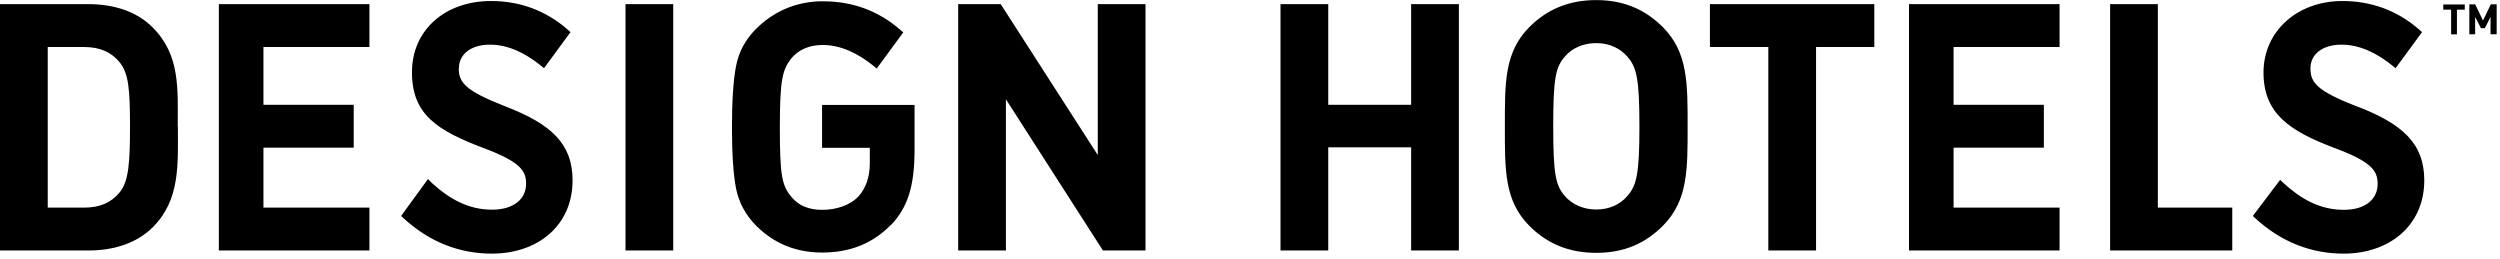 <!-- Generated by IcoMoon.io -->
<svg version="1.1" xmlns="http://www.w3.org/2000/svg" width="309" height="32" viewBox="0 0 309 32">
<path d="M308.587 4.239v-3.706h-0.718l-0.97 1.999-0.971-1.999h-0.718v3.706h0.718v-2.154l0.718 1.397h0.485l0.699-1.397v2.154h0.756zM304.647 1.193v-0.64h-2.659v0.64h0.971v3.047h0.718v-3.047h0.97zM291.374 13.166c5.511 2.135 8.267 4.521 8.267 9.121 0 5.569-4.289 9.062-9.974 9.062-3.882 0-7.646-1.358-10.925-4.386l-0.292-0.272 3.377-4.463 0.446 0.427c2.154 1.96 4.483 3.28 7.432 3.28 2.659 0 4.172-1.32 4.172-3.202 0-1.591-0.679-2.717-5.337-4.444-5.608-2.115-8.771-4.289-8.771-9.334s4.114-8.829 9.761-8.829c3.492 0 6.753 1.126 9.528 3.571l0.31 0.272-3.279 4.463-0.349-0.291c-1.98-1.611-4.114-2.62-6.326-2.62-2.484 0-3.843 1.281-3.843 2.911 0 1.785 0.776 2.794 5.803 4.754zM260.811 30.961h15.097v-5.298h-9.198v-25.15h-5.899v30.447zM235.952 0.513h18.61v5.298h-13.099v7.141h11.158v5.298h-11.158v7.413h13.099v5.298h-18.61v-30.447zM224.464 5.811h7.199v-5.298h-20.317v5.298h7.219v25.15h5.9v-25.15zM201.119 6.976c-0.854-0.99-2.193-1.649-3.823-1.649s-3.008 0.64-3.861 1.649c-1.164 1.3-1.456 2.717-1.456 8.635s0.292 7.335 1.456 8.635c0.853 0.99 2.231 1.649 3.861 1.649s2.969-0.64 3.823-1.649c1.164-1.3 1.514-2.717 1.514-8.635s-0.349-7.335-1.514-8.635zM197.296 31.252c-3.474 0-6.152-1.203-8.286-3.357-3.085-3.105-3.008-6.947-3.008-12.264s-0.077-9.159 3.008-12.264c2.134-2.154 4.812-3.357 8.286-3.357s6.093 1.203 8.247 3.357c3.085 3.105 3.047 6.947 3.047 12.264s0.038 9.159-3.047 12.264c-2.134 2.154-4.754 3.357-8.247 3.357zM174.417 30.961h5.9v-30.447h-5.9v12.439h-10.246v-12.439h-5.9v30.447h5.9v-12.749h10.246v12.749zM124.332 12.273v18.688h-5.9v-30.447h5.259l11.993 18.649v-18.649h5.9v30.447h-5.26l-11.992-18.688zM110.146 27.798c2.076-2.212 2.892-4.832 2.892-9.295v-5.531h-11.43v5.298h5.9v1.902c0 1.669-0.466 3.047-1.358 4.056-1.068 1.164-2.795 1.708-4.541 1.708-1.611 0-2.892-0.505-3.784-1.591-1.184-1.417-1.436-2.62-1.436-8.597s0.33-7.141 1.436-8.558c0.776-0.893 1.786-1.417 3.008-1.572 0.272-0.039 0.543-0.058 0.854-0.058 2.212 0 4.347 1.009 6.326 2.62l0.349 0.291 3.279-4.463-0.31-0.272c-2.775-2.445-6.016-3.571-9.528-3.571h-0.621c-3.028 0.136-5.647 1.32-7.743 3.415-1.319 1.32-2.115 2.814-2.464 4.58-0.33 1.708-0.505 4.23-0.505 7.568s0.175 5.86 0.505 7.568c0.349 1.708 1.145 3.241 2.464 4.58 2.212 2.212 4.929 3.338 8.17 3.338 3.396 0 6.21-1.067 8.539-3.454zM77.312 0.513h5.899v30.447h-5.899v-30.447zM56.722 8.431c0-1.63 1.358-2.911 3.842-2.911 2.212 0 4.347 1.009 6.326 2.62l0.349 0.291 3.279-4.463-0.311-0.272c-2.775-2.445-6.016-3.571-9.528-3.571-5.647 0-9.761 3.571-9.761 8.81s3.163 7.199 8.771 9.334c4.657 1.727 5.337 2.853 5.337 4.444 0 1.882-1.533 3.202-4.192 3.202-2.95 0-5.278-1.32-7.432-3.28l-0.505-0.505-3.318 4.56 0.291 0.272c3.28 3.027 7.025 4.386 10.925 4.386 5.686 0 9.975-3.474 9.975-9.062 0-4.599-2.756-6.986-8.267-9.121-5.026-1.96-5.802-2.969-5.802-4.754zM27.051 0.513h18.61v5.298h-13.099v7.141h11.158v5.298h-11.158v7.413h13.099v5.298h-18.61v-30.447zM16.068 15.611c0 4.618-0.175 6.811-1.281 8.17-1.029 1.242-2.387 1.882-4.424 1.882h-4.463v-19.852h4.463c2.037 0 3.396 0.64 4.424 1.882 1.106 1.378 1.281 3.299 1.281 7.917zM21.967 15.611c0-4.58 0.33-8.771-3.066-12.187-1.979-2.018-4.832-2.911-7.976-2.911h-10.925v30.447h10.925c3.144 0 5.996-0.893 7.995-2.911 3.396-3.415 3.066-7.859 3.066-12.439z"></path>
</svg>
